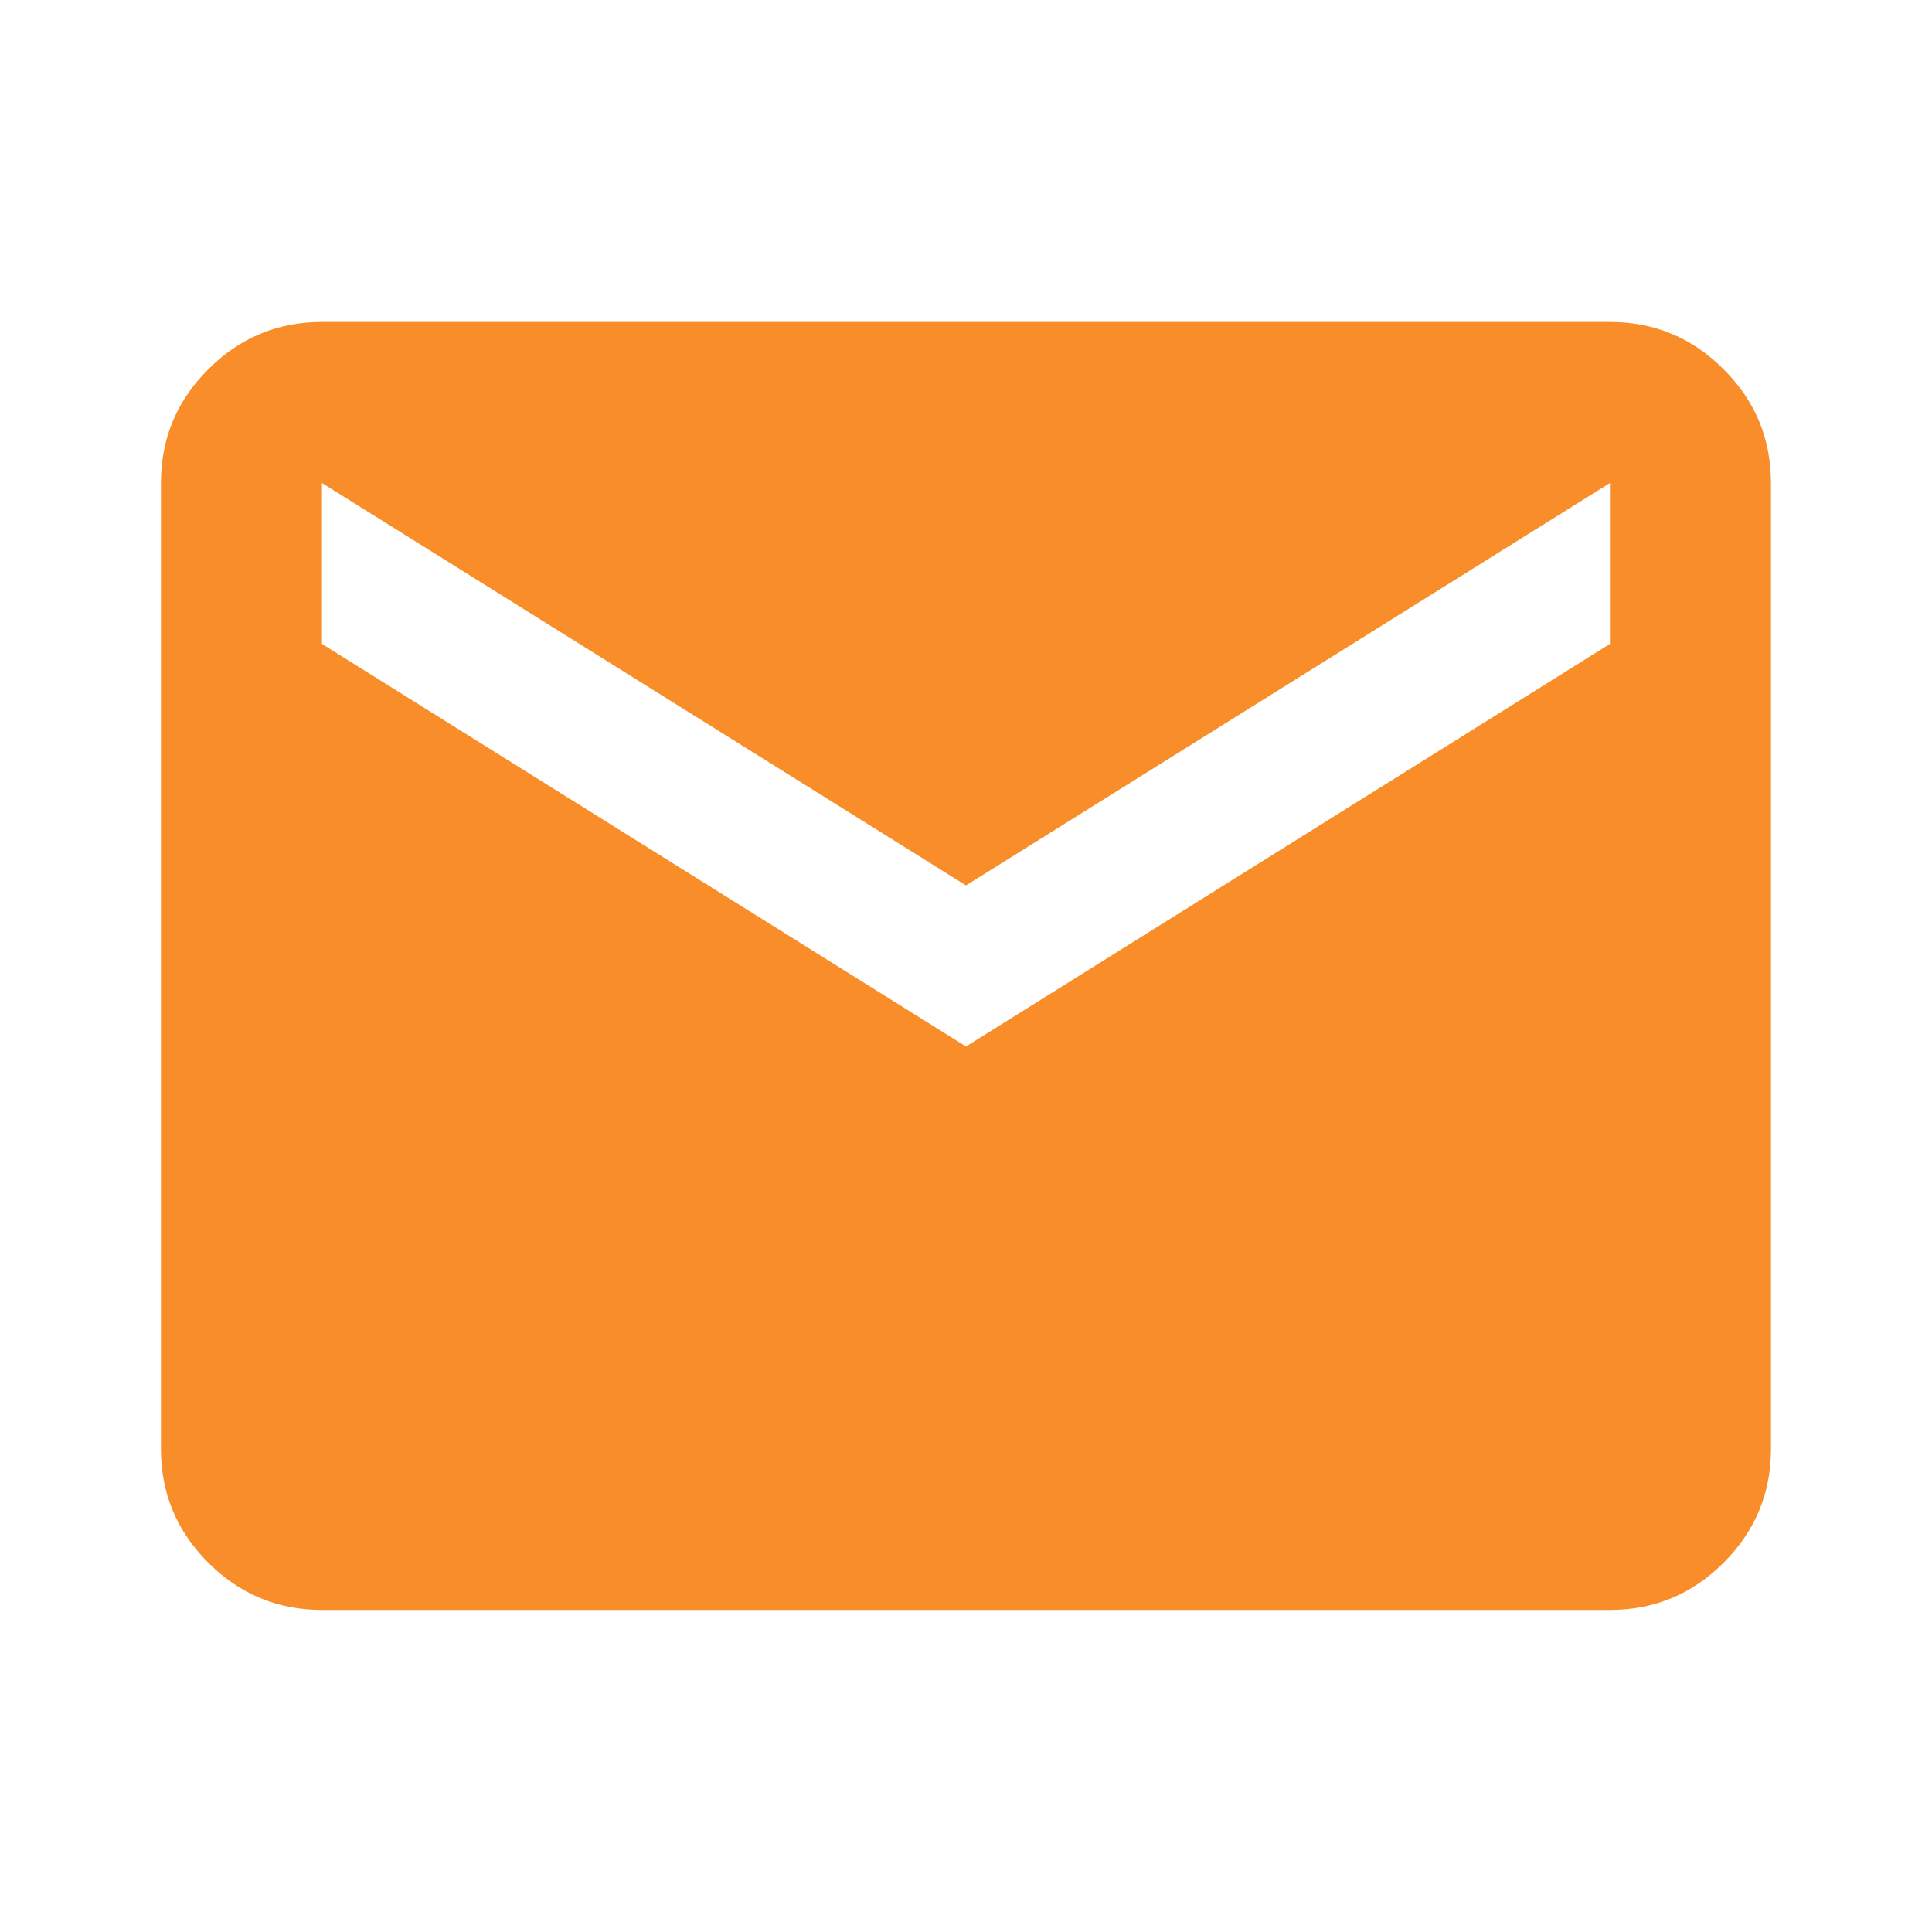 <svg width="20" height="20" viewBox="0 0 20 20" fill="none" xmlns="http://www.w3.org/2000/svg">
<mask id="mask0_1_1214" style="mask-type:alpha" maskUnits="userSpaceOnUse" x="0" y="0" width="20" height="20">
<rect width="20" height="20" fill="#F88D2A"/>
</mask>
<g mask="url(#mask0_1_1214)">
<path d="M3.333 16.666C2.875 16.666 2.482 16.503 2.156 16.177C1.829 15.85 1.666 15.458 1.666 15V5C1.666 4.541 1.829 4.149 2.156 3.823C2.482 3.496 2.875 3.333 3.333 3.333H16.666C17.125 3.333 17.517 3.496 17.843 3.823C18.17 4.149 18.333 4.541 18.333 5V15C18.333 15.458 18.17 15.85 17.843 16.177C17.517 16.503 17.125 16.666 16.666 16.666H3.333ZM10 10.833L16.666 6.666V5L10 9.166L3.333 5V6.666L10 10.833Z" fill="#F88D2A"/>
</g>
</svg>
